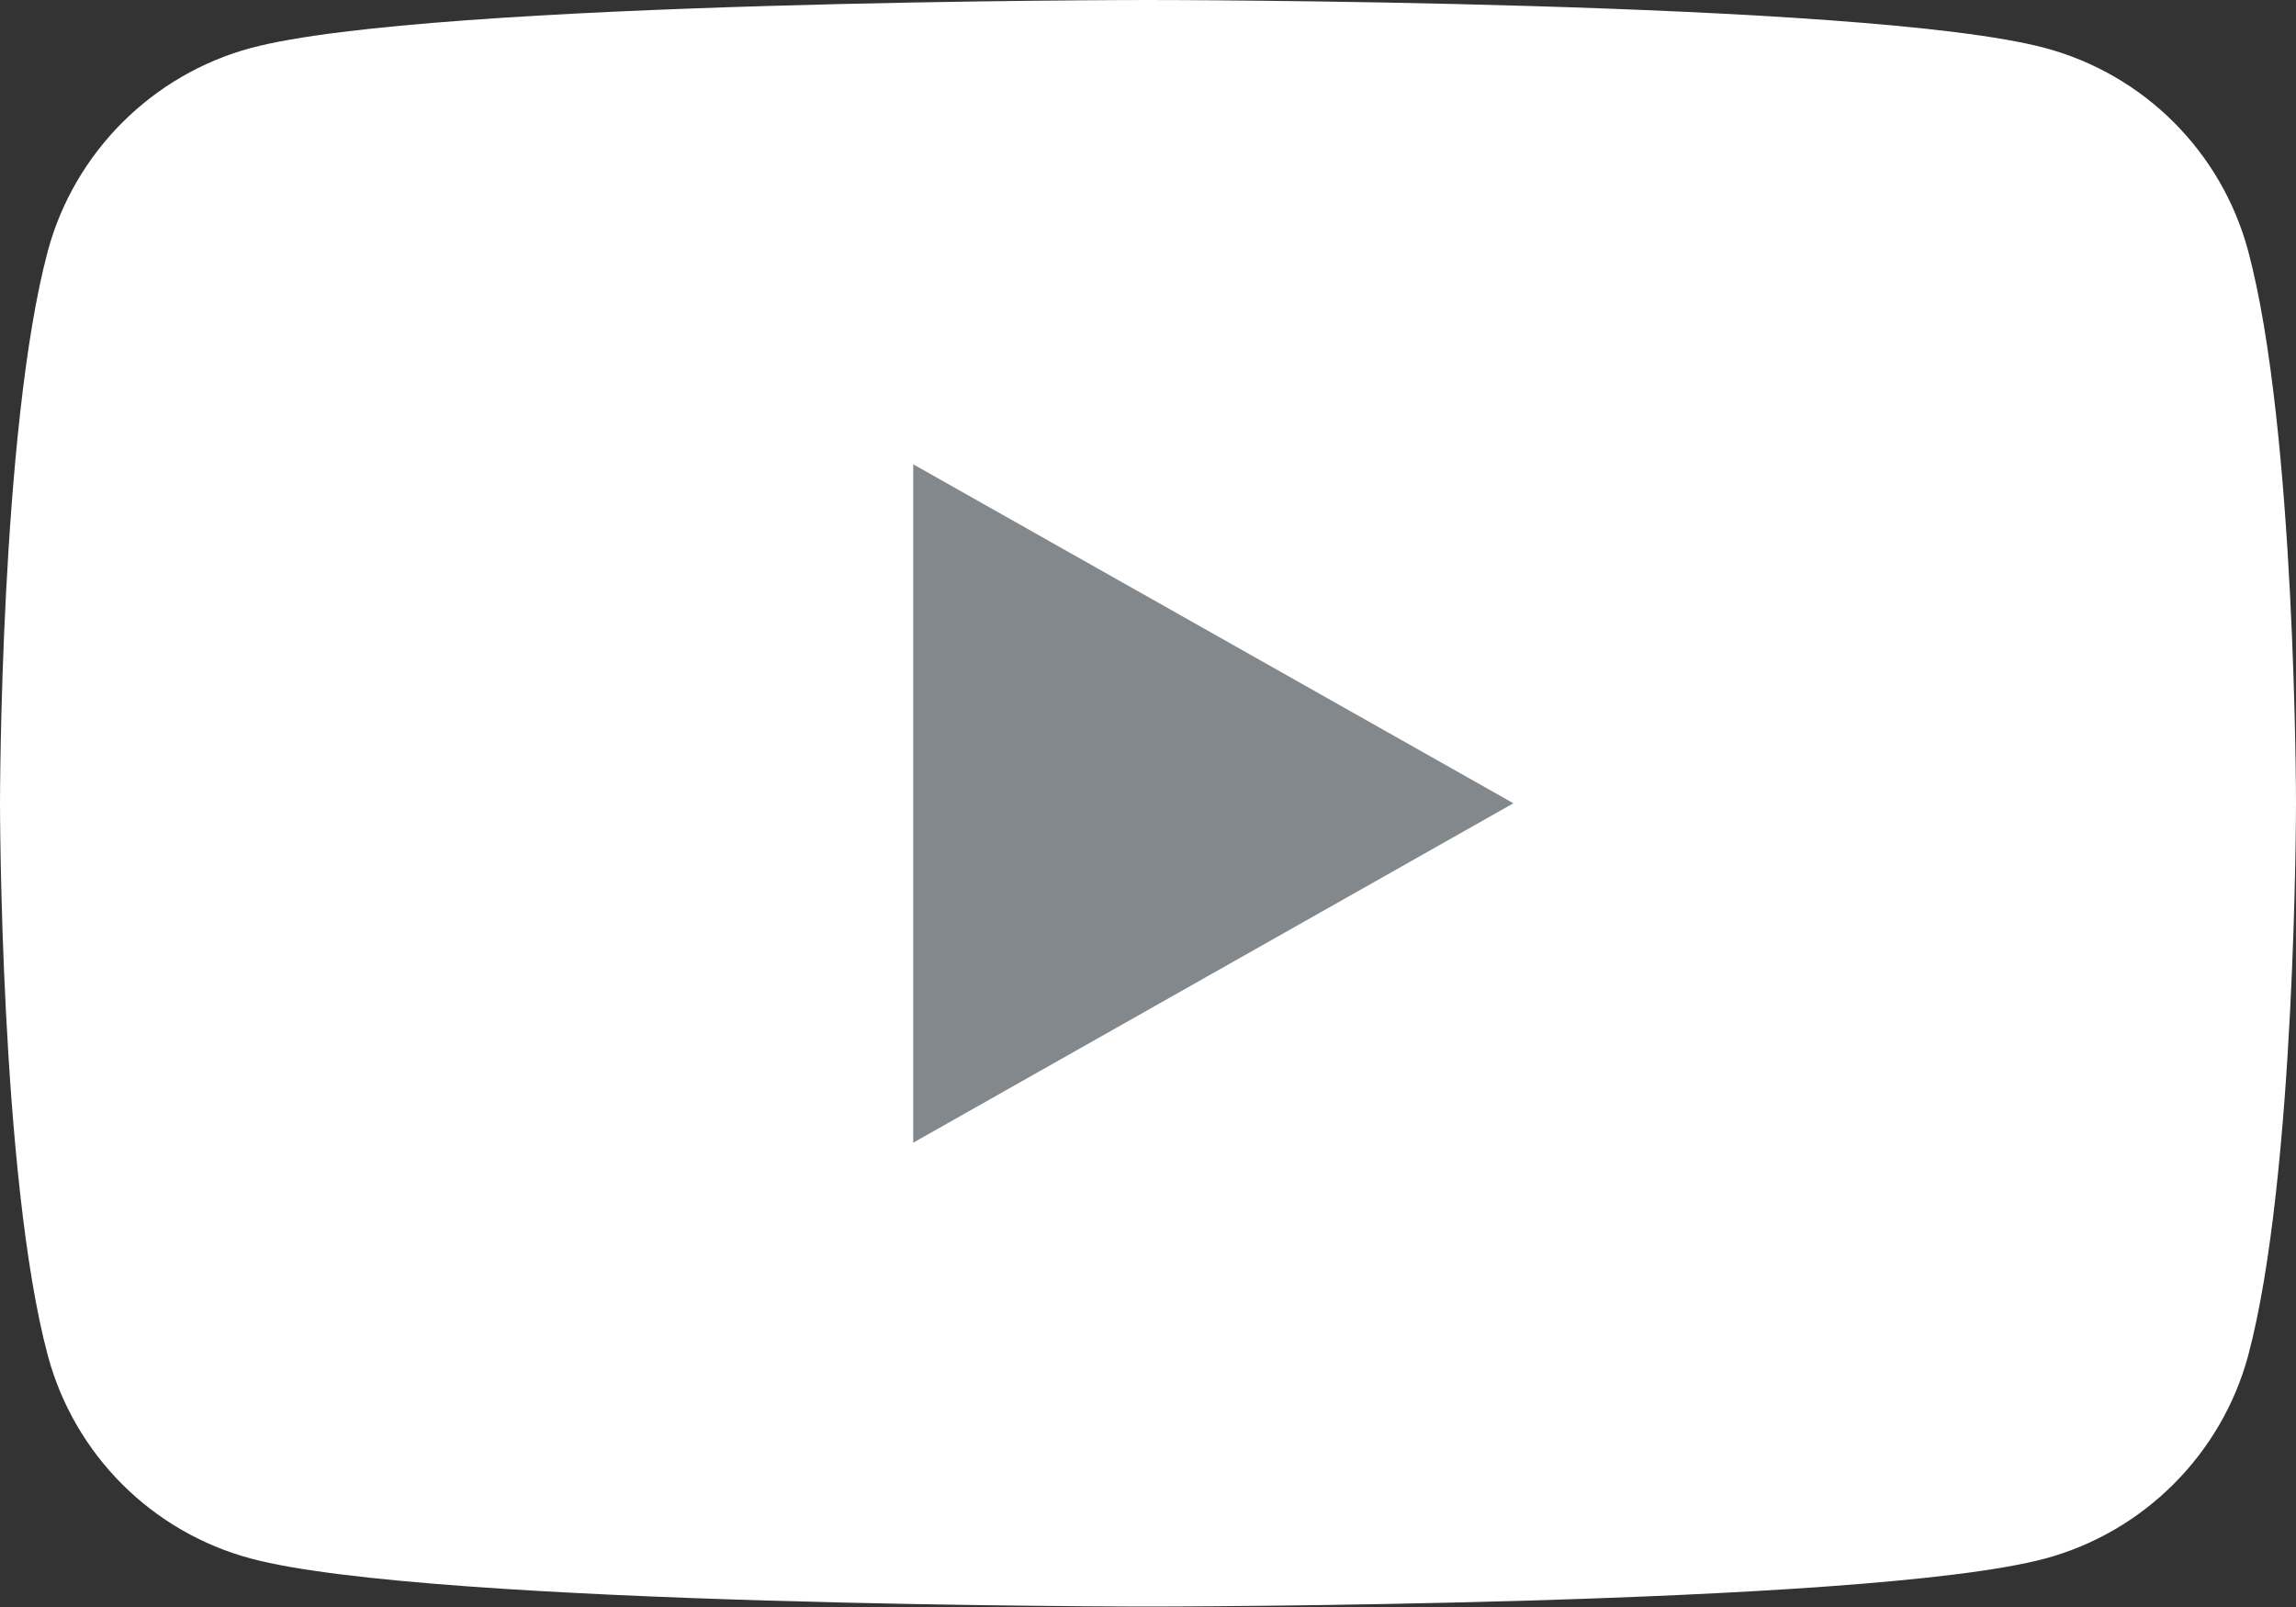 <svg width="20" height="14" viewBox="0 0 20 14" fill="none" xmlns="http://www.w3.org/2000/svg">
<rect x="0" y="0" width="20" height="14" fill="#333333" stroke="none"/>
<path d="M19.583 2.185C19.351 1.323 18.677 0.649 17.814 0.418C16.254 0 10 0 10 0C10 0 3.746 0 2.186 0.418C1.327 0.649 0.649 1.327 0.417 2.185C0 3.742 0 6.998 0 6.998C0 6.998 0 10.254 0.417 11.811C0.649 12.673 1.323 13.347 2.186 13.578C3.746 13.996 10 13.996 10 13.996C10 13.996 16.254 13.996 17.814 13.578C18.673 13.347 19.351 12.669 19.583 11.811C20 10.254 20 6.998 20 6.998C20 6.998 20 3.742 19.583 2.185Z" fill="white"/>
<path d="M7.955 9.955L13.183 6.998L7.955 4.045V9.955Z" fill="#83888C"/>
</svg>
